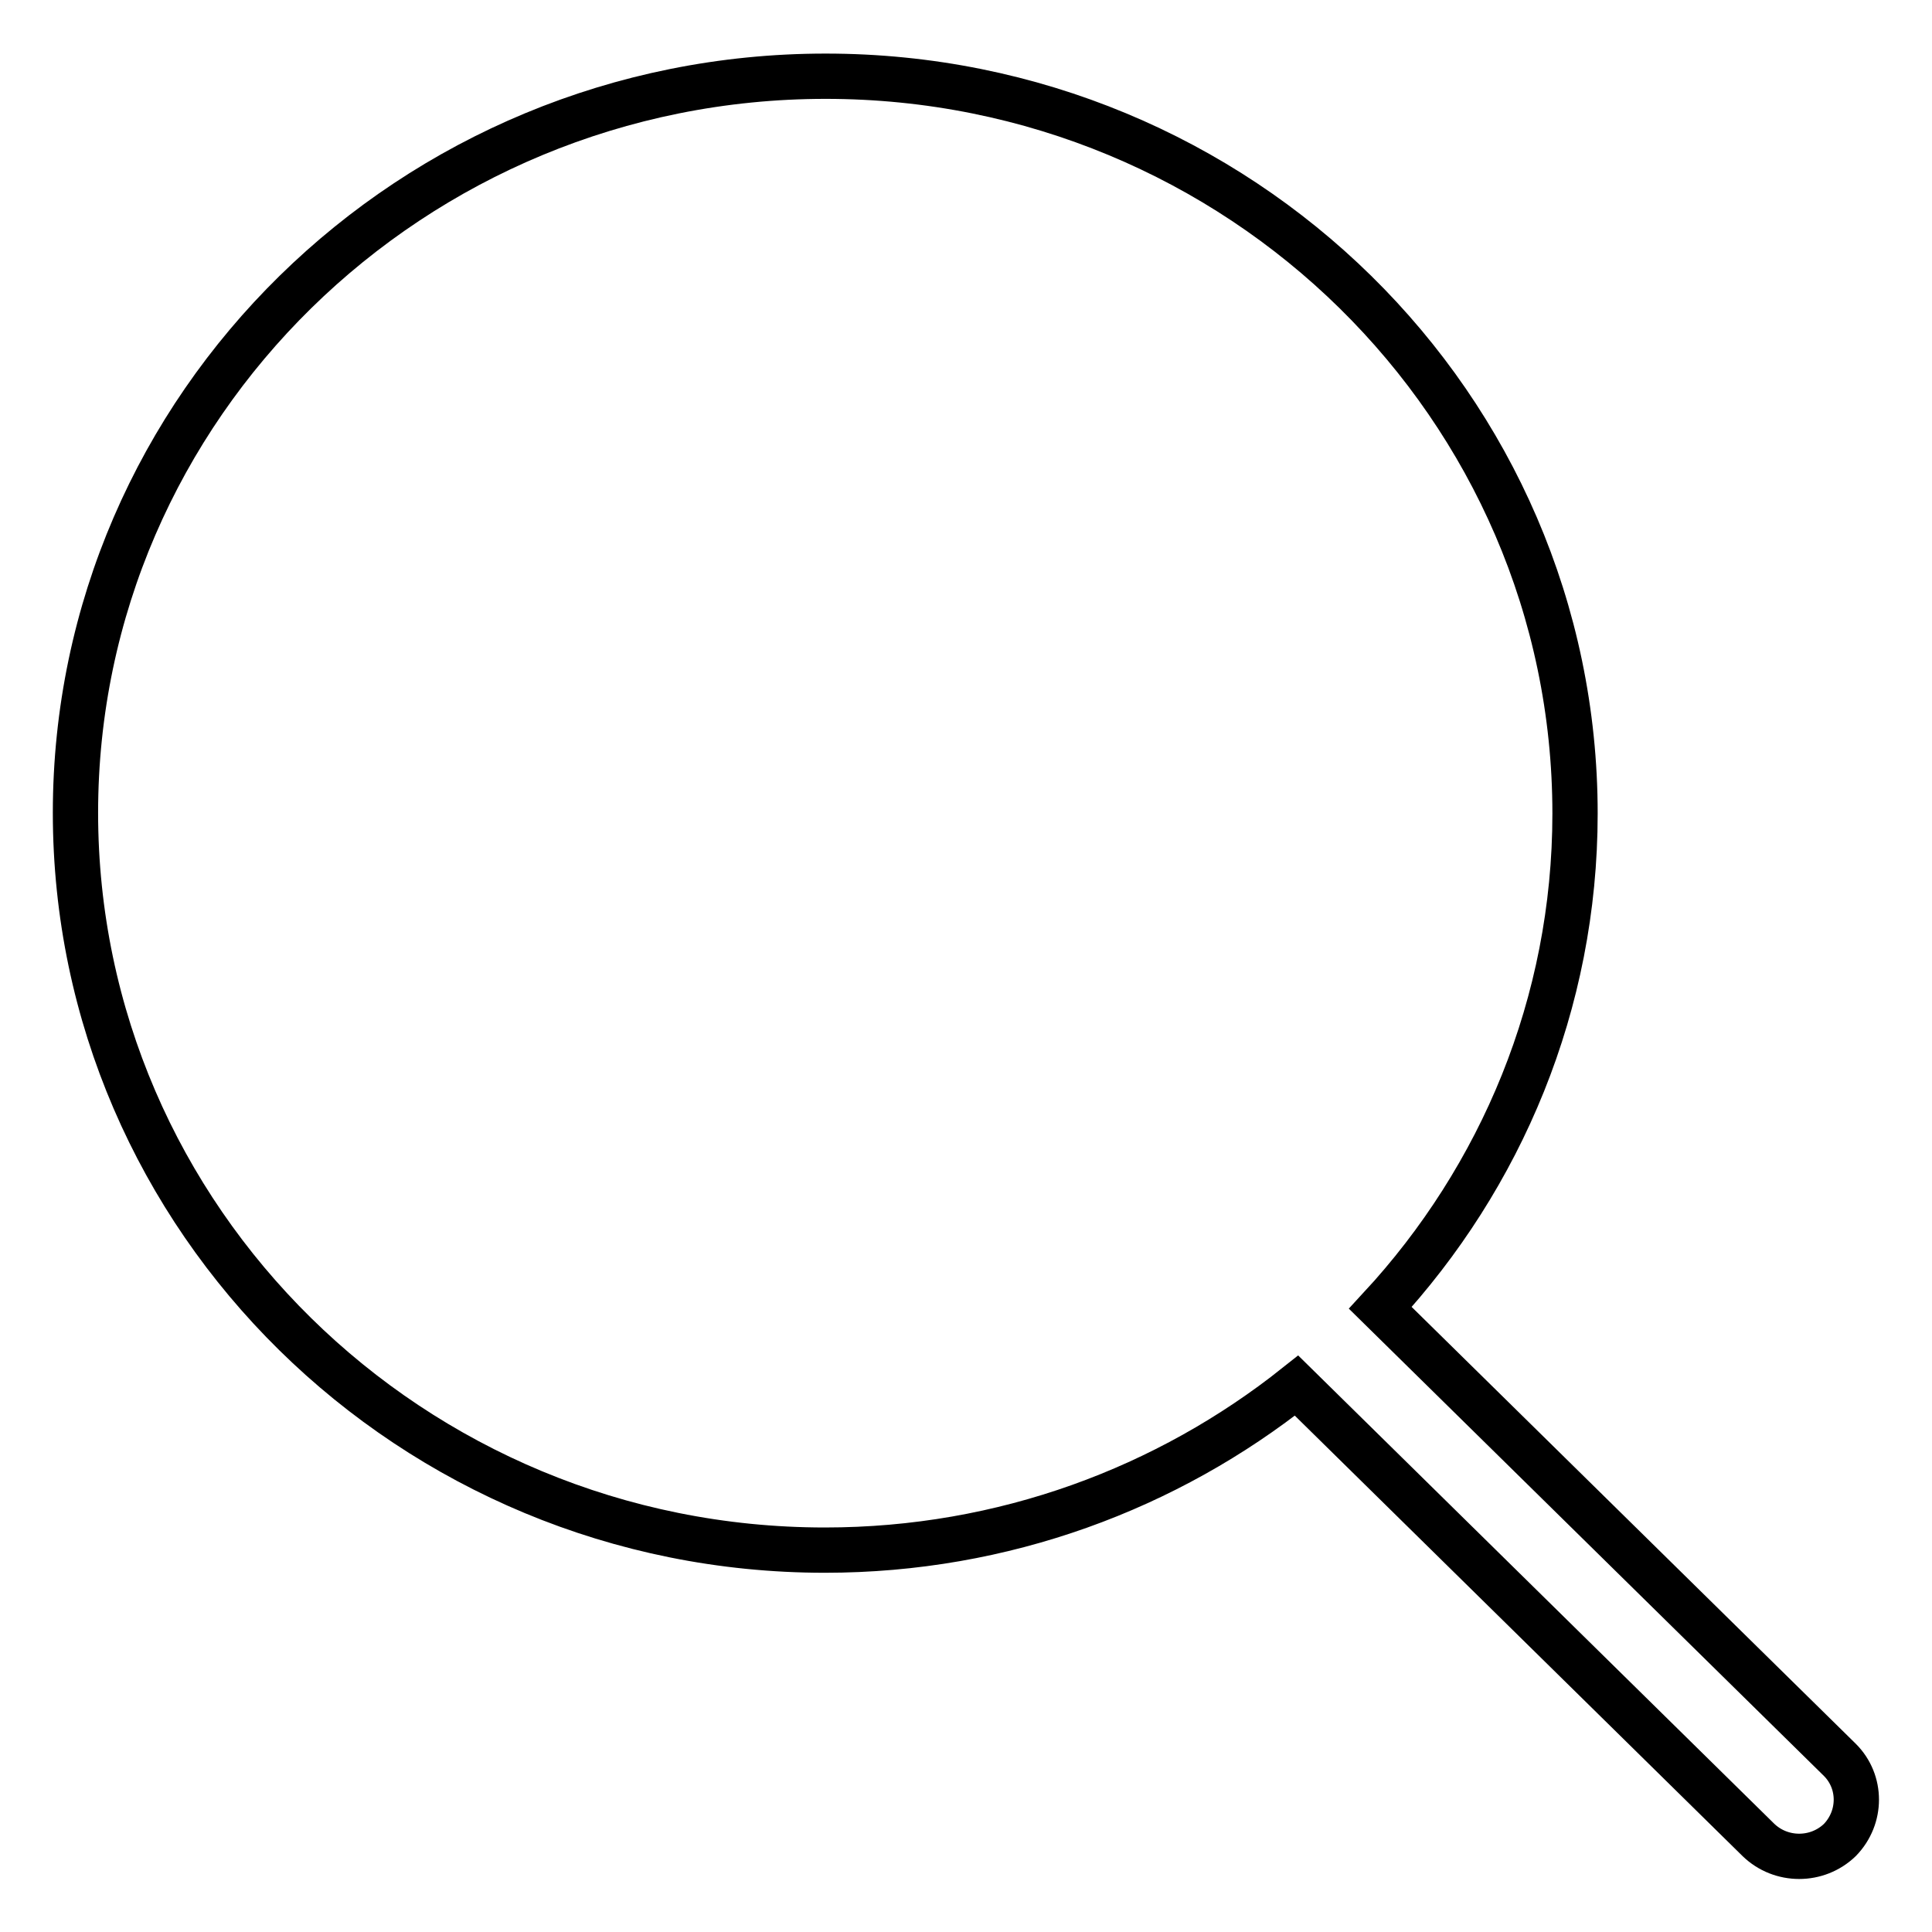 <?xml version="1.0" encoding="utf-8"?>
<!-- Svg Vector Icons : http://www.onlinewebfonts.com/icon -->
<!DOCTYPE svg PUBLIC "-//W3C//DTD SVG 1.1//EN" "http://www.w3.org/Graphics/SVG/1.1/DTD/svg11.dtd">
<svg version="1.1" xmlns="http://www.w3.org/2000/svg" xmlns:xlink="http://www.w3.org/1999/xlink" x="0px" y="0px" viewBox="0 0 256 256" enable-background="new 0 0 256 256" xml:space="preserve">
<g> <path stroke-width="6" fill-opacity="0" stroke="#000000"  d="M243.8,233.2l-60.9-59.9c16-17.3,25.8-40.3,25.8-65.5c0-54-44.5-97.7-99.3-97.7S10,53.8,10,107.7 s44.5,97.7,99.3,97.7c23.7,0,45.4-8.2,62.5-21.8l61.2,60.2c3,2.9,7.8,2.9,10.8,0C246.7,240.8,246.7,236.1,243.8,233.2L243.8,233.2z "/></g>
</svg>